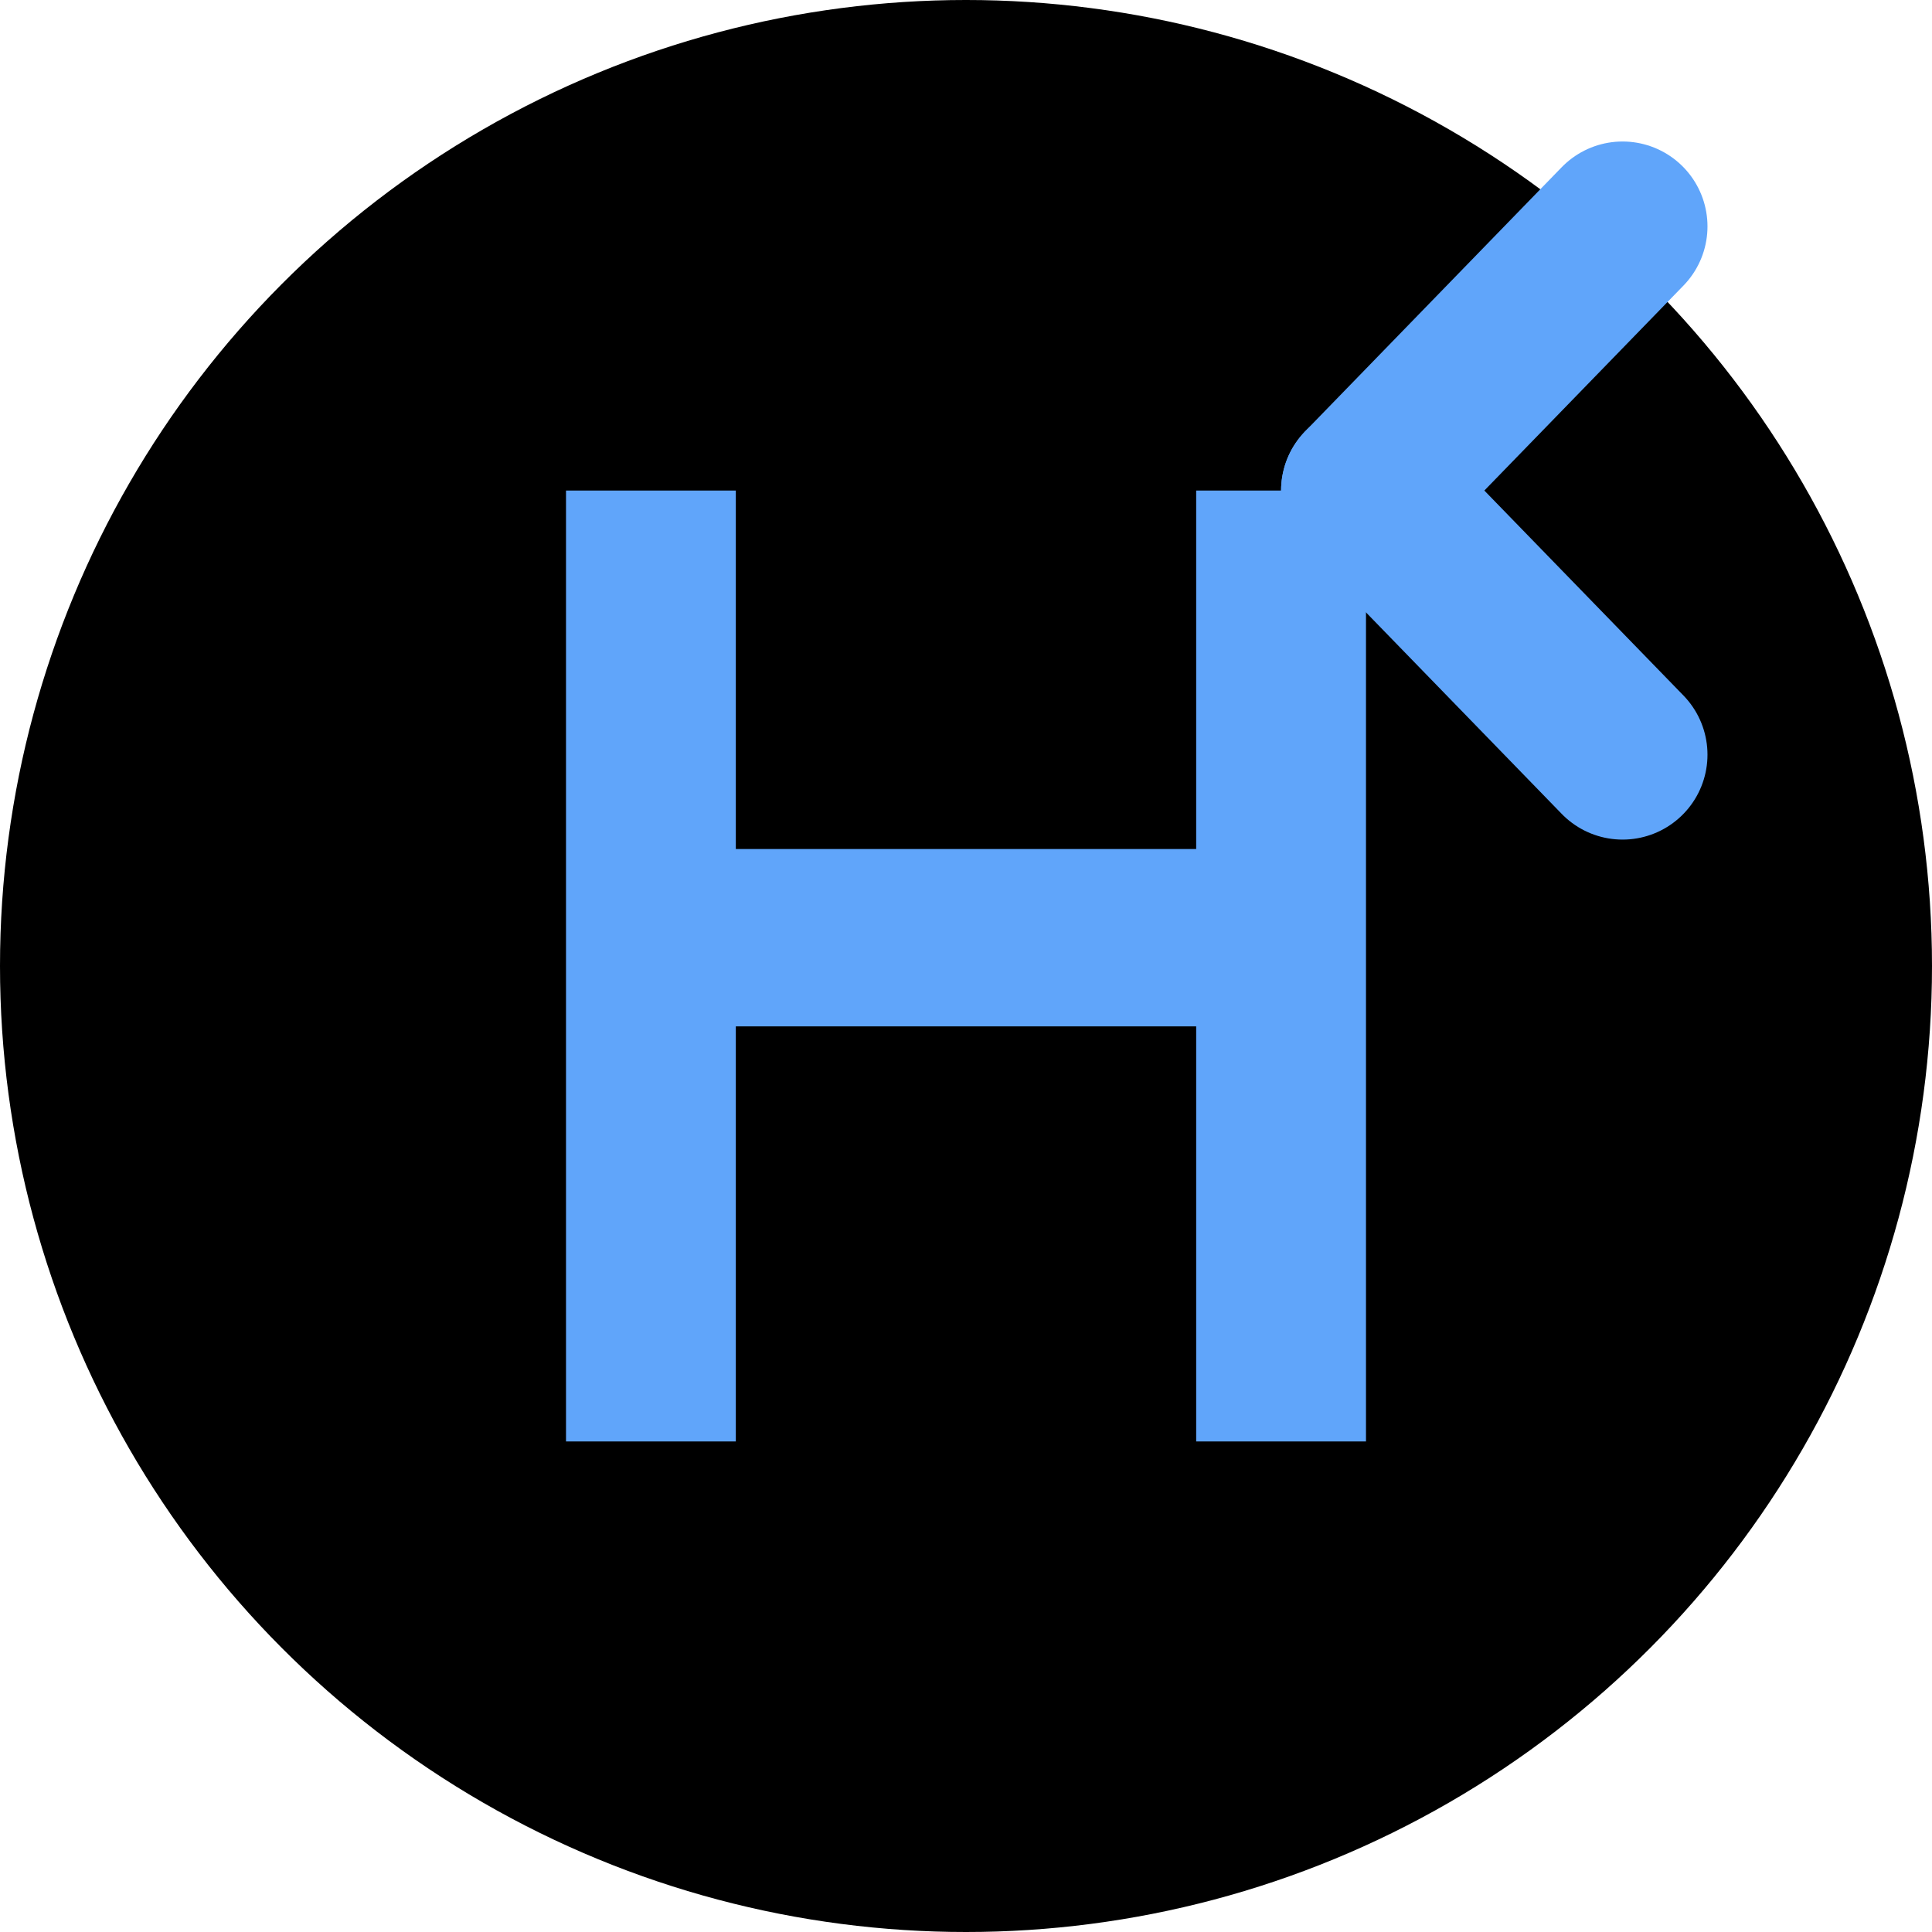 <svg xmlns="http://www.w3.org/2000/svg" viewBox="0 0 512 512">
  <!-- Dark background circle -->
  <circle cx="256" cy="256" r="256" fill="#000000"/>
  
  <!-- H letter, similar to your image -->
  <path d="M150 130v252h45v-110h122v110h45V130h-45v95h-122v-95z" fill="#60A5FA"/>
  
  <!-- Right-extending part of X from top right arm of H -->
  <path d="M362 130 L430 60" stroke="#60A5FA" stroke-width="45" stroke-linecap="round" stroke-linejoin="round"/>
  <path d="M362 130 L430 200" stroke="#60A5FA" stroke-width="45" stroke-linecap="round" stroke-linejoin="round"/>
</svg>
